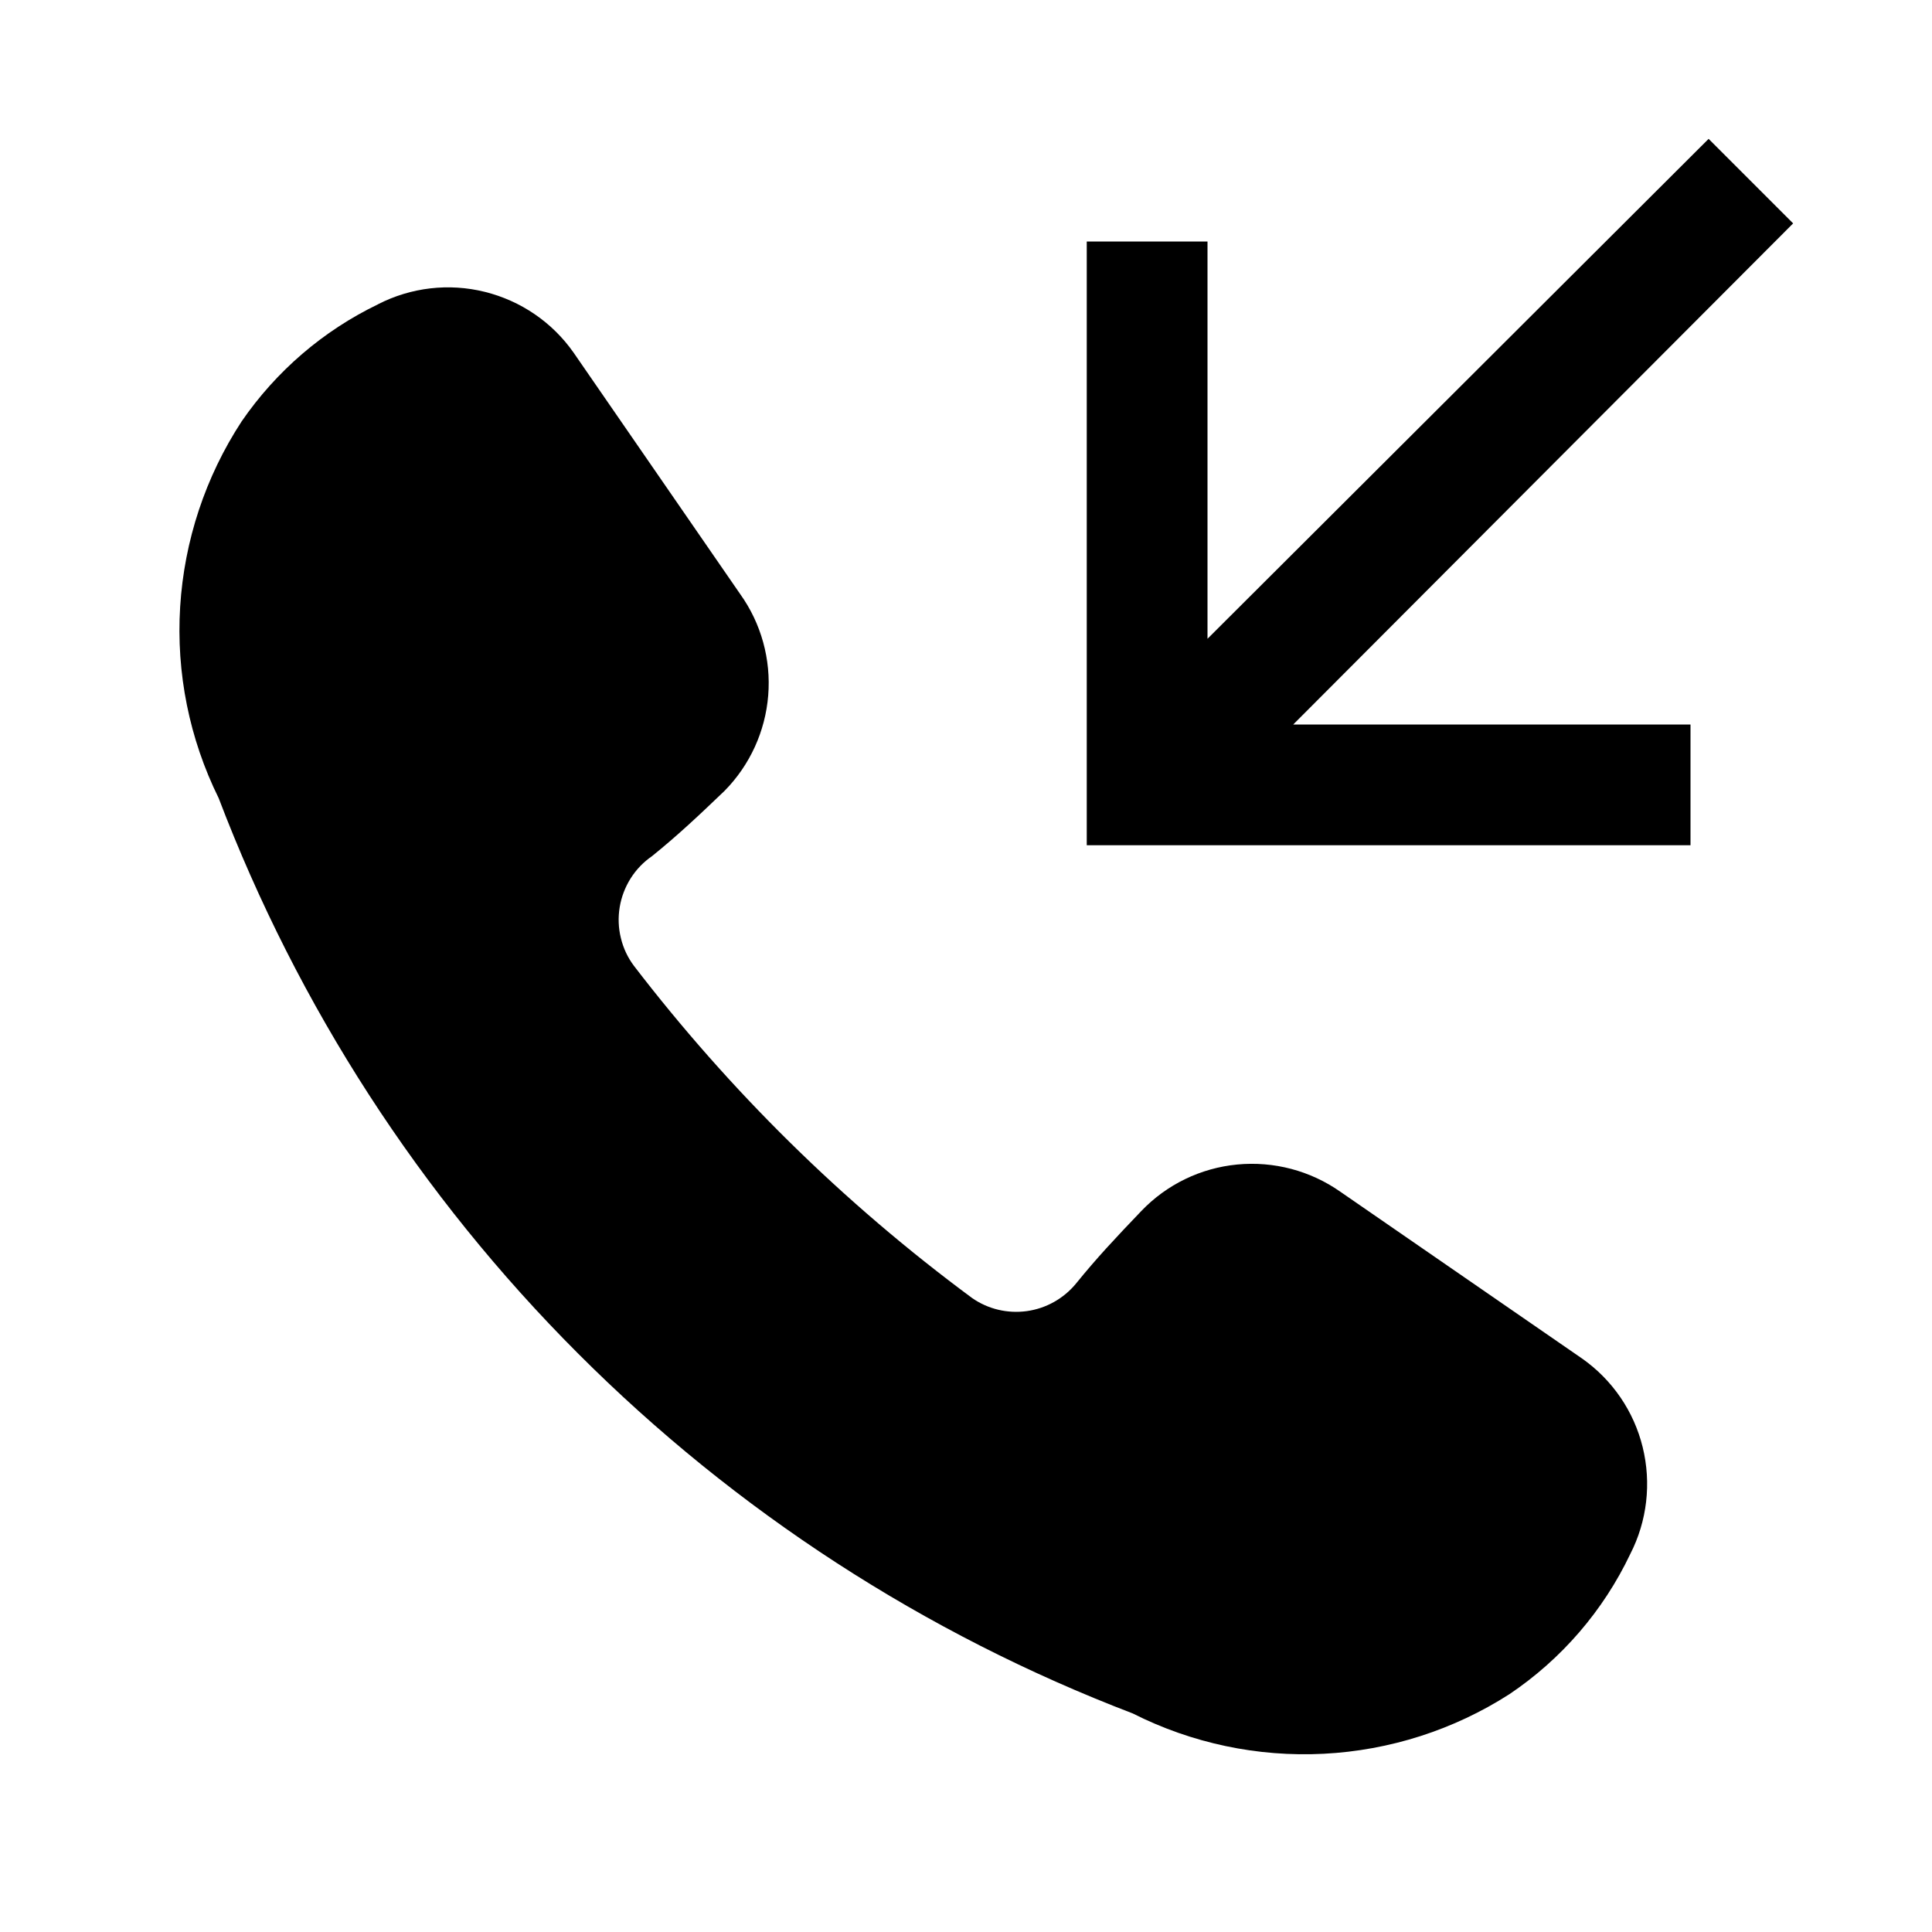 <svg fill="none" height="16" viewBox="0 0 16 16" width="16" xmlns="http://www.w3.org/2000/svg"><path d="m3.13 2.52c.273-.14.587-.177.885-.103.298.074.559.252.735.503l1.38 2c.174.243.256.541.232.839-.024.298-.152.578-.362.791-.23.22-.39.37-.6.54-.071.049-.131.111-.177.184-.046.073-.077.154-.091.239-.014.085-.011.172.01.256.02.084.057.162.109.231.396.516.827 1.004 1.29 1.46.472.465.977.896 1.51 1.29.132.092.294.13.453.108.159-.022.305-.104.407-.228.17-.21.32-.37.54-.6.21-.22.492-.357.795-.386.303-.029.606.051.855.226l2 1.38c.251.176.43.437.503.735s.037.612-.103.885c-.223.469-.569.87-1 1.16-.461.296-.992.466-1.539.494-.547.028-1.092-.087-1.581-.334-1.724-.659-3.29-1.675-4.595-2.982-1.305-1.306-2.318-2.873-2.975-4.598-.243-.492-.353-1.038-.319-1.585s.209-1.076.509-1.535c.286-.416.675-.751 1.13-.97zm11.72-.67-.7-.7-4.15 4.14v-3.29h-1v5h5v-1h-3.29z" fill="#000"/></svg>